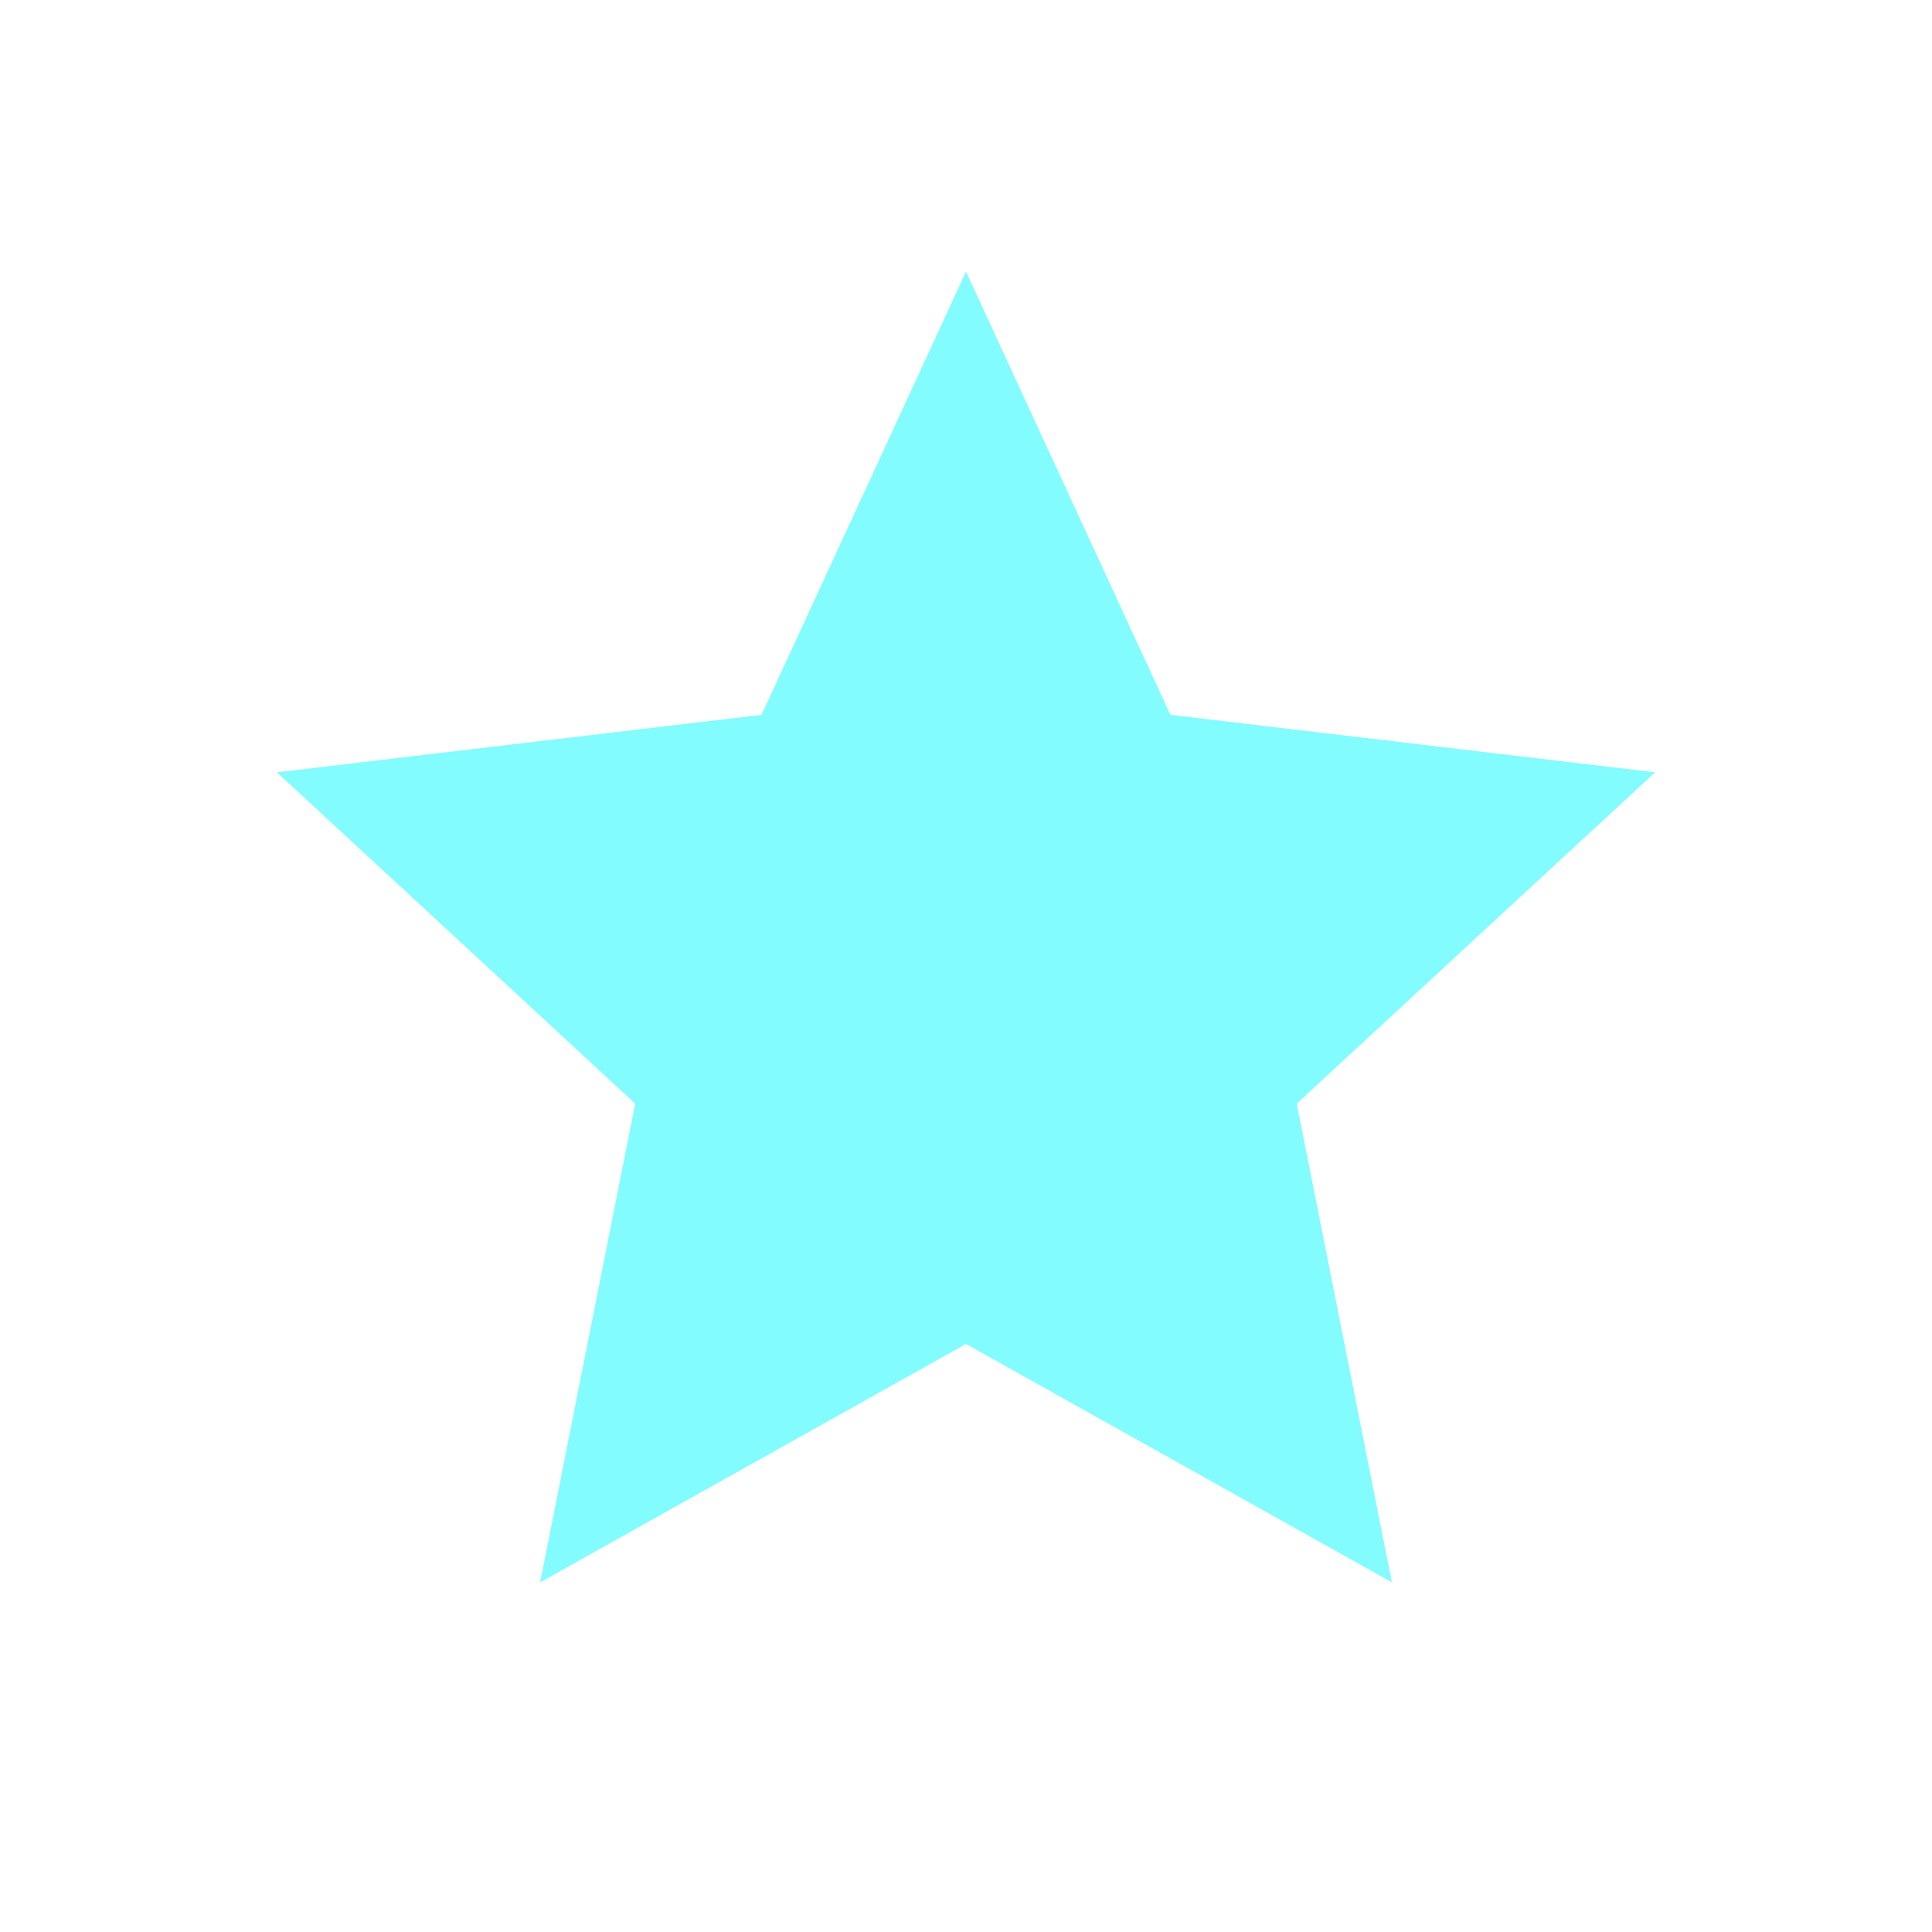 <svg width="24" height="24" viewBox="0 0 24 24" fill="none" xmlns="http://www.w3.org/2000/svg">
<g id="star-fill">
<path id="Vector" d="M12 16.695L6.71 19.656L7.891 13.71L3.44 9.594L9.46 8.88L12 3.375L14.539 8.88L20.56 9.594L16.108 13.71L17.29 19.656L12 16.695Z" fill="#82FCFF"/>
</g>
</svg>
